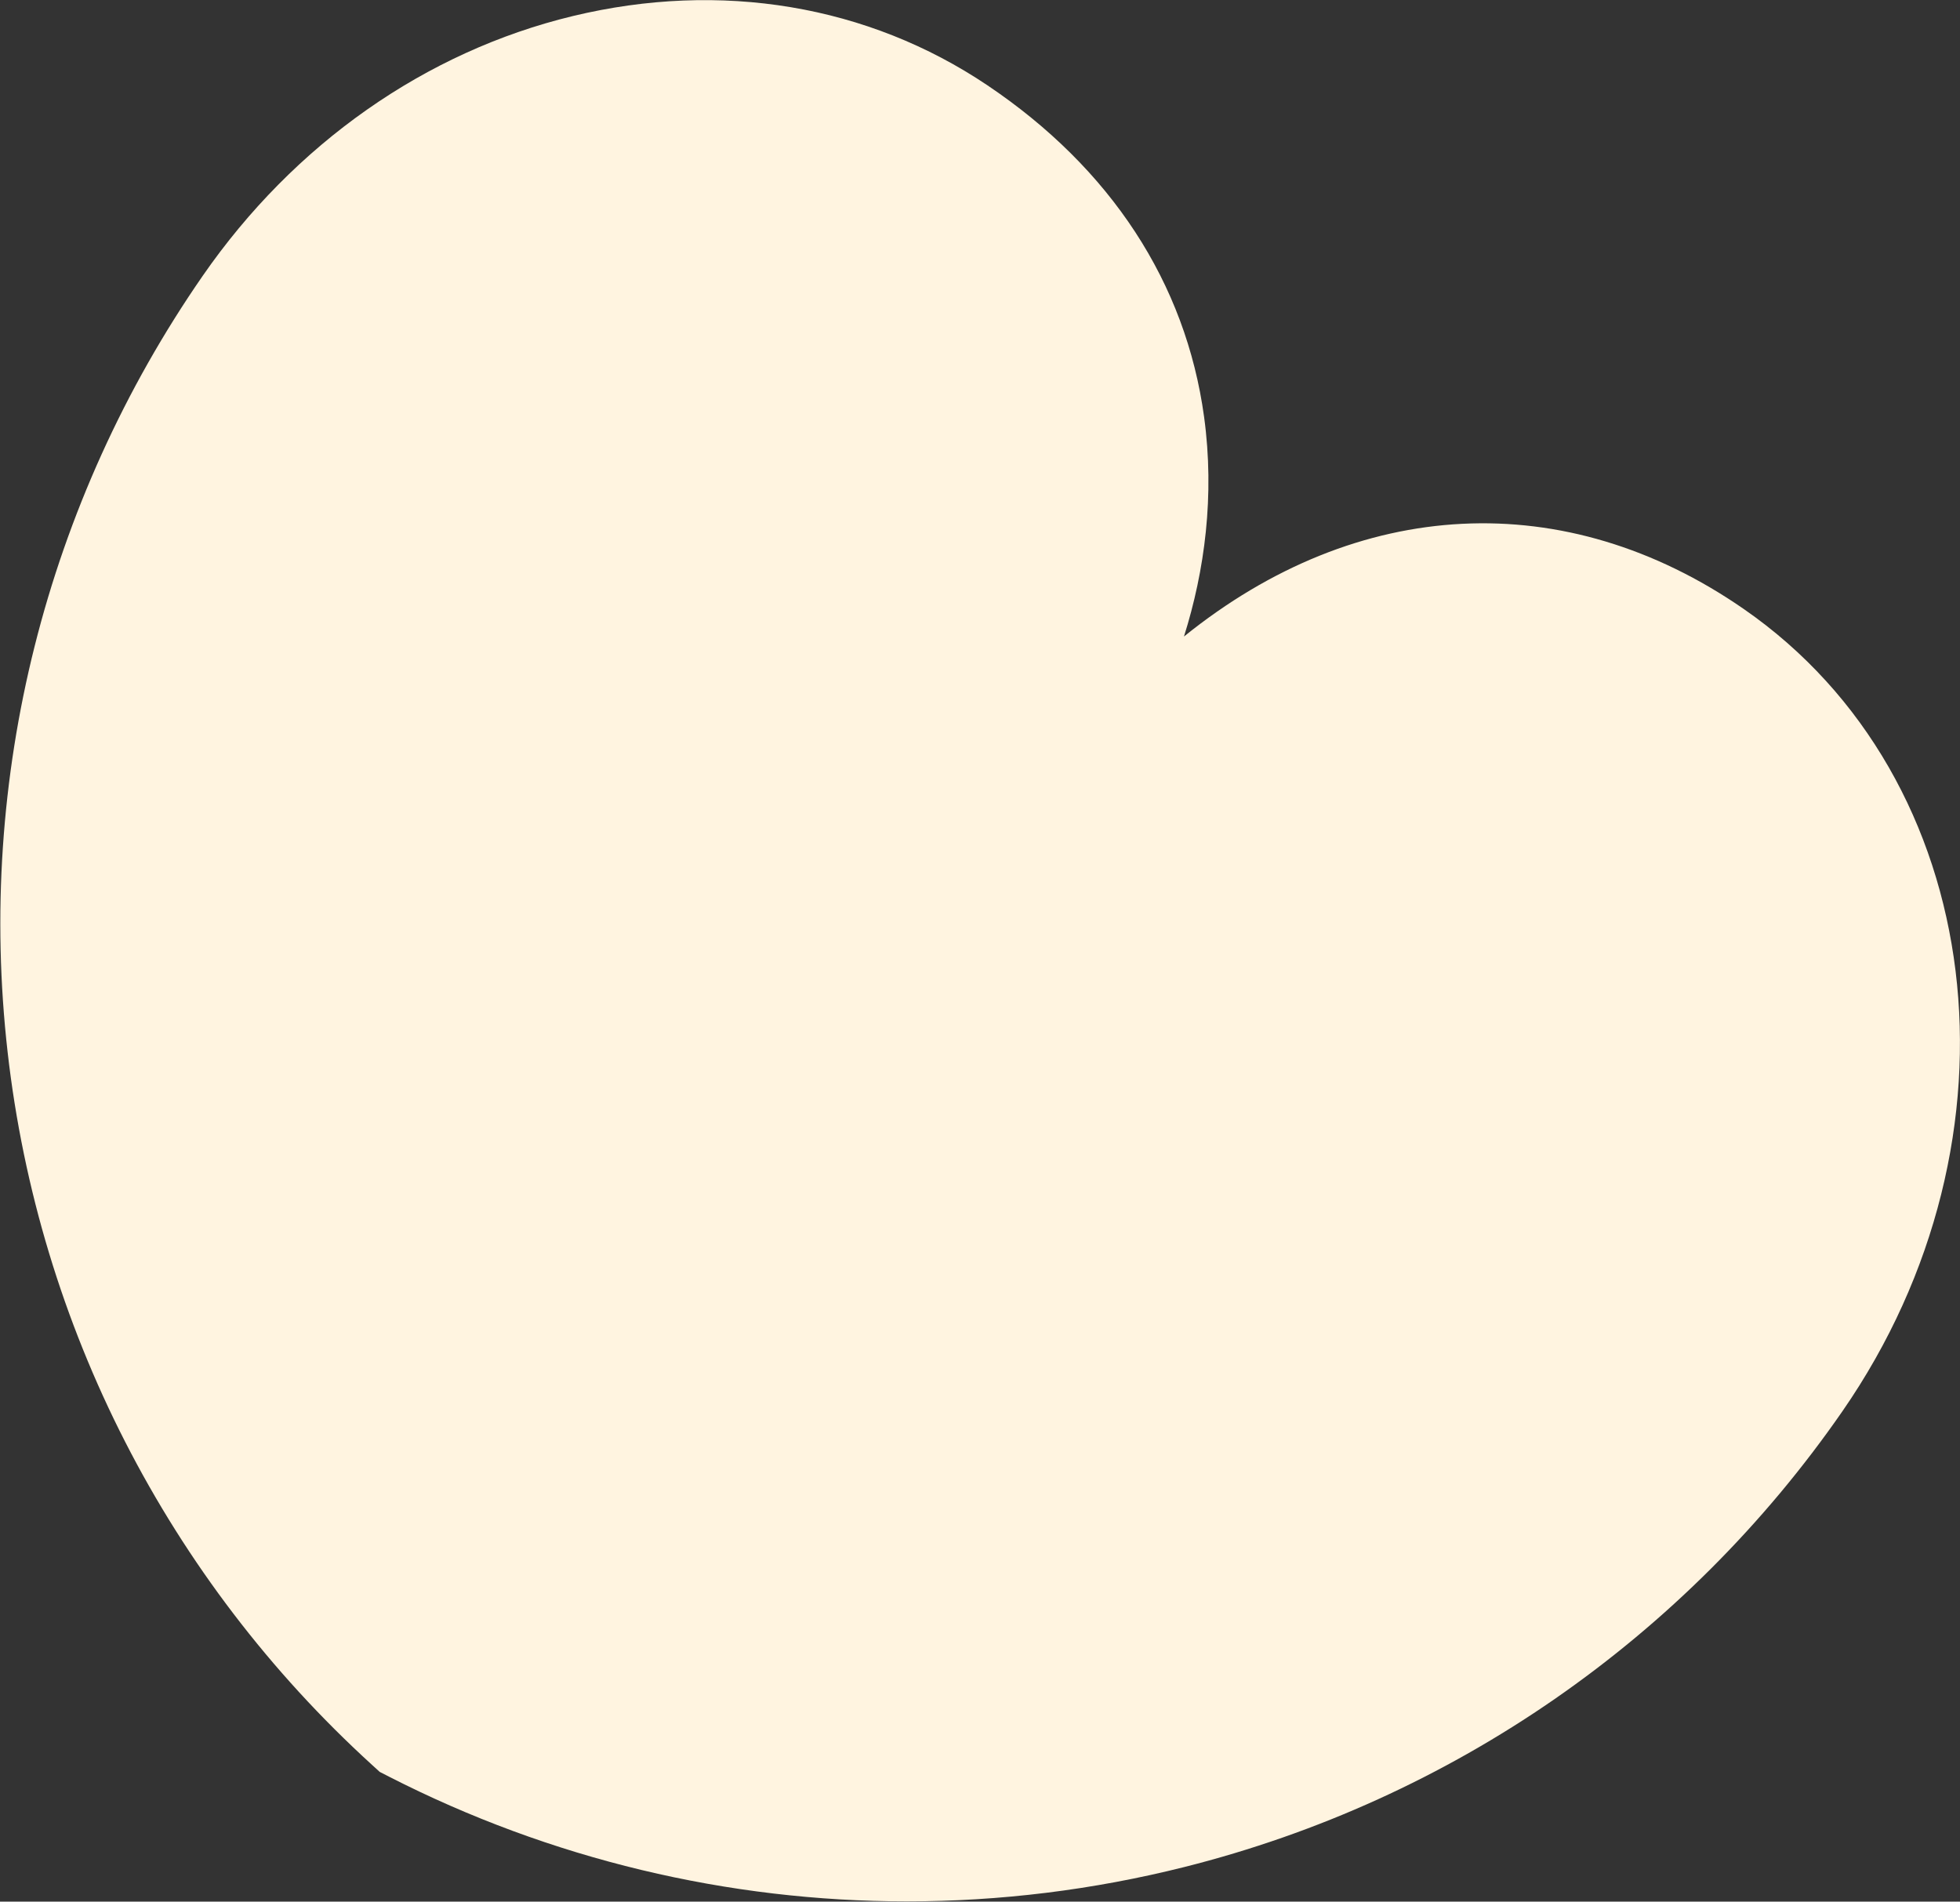 <?xml version="1.0" encoding="UTF-8" standalone="no"?>
<!-- Created with Inkscape (http://www.inkscape.org/) -->

<svg
   xmlns:dc="http://purl.org/dc/elements/1.1/"
   xmlns:cc="http://creativecommons.org/ns#"
   xmlns:rdf="http://www.w3.org/1999/02/22-rdf-syntax-ns#"
   xmlns:svg="http://www.w3.org/2000/svg"
   xmlns="http://www.w3.org/2000/svg"
   xmlns:sodipodi="http://sodipodi.sourceforge.net/DTD/sodipodi-0.dtd"
   xmlns:inkscape="http://www.inkscape.org/namespaces/inkscape"
   width="201.795mm"
   height="195.782mm"
   viewBox="0 0 201.795 195.782"
   version="1.1"
   id="svg161409"
   inkscape:version="0.92.3 (2405546, 2018-03-11)"
   sodipodi:docname="heart.svg">
  <rect x="0" y="0" width="201.795" height="195.782" fill="#333333" stroke="none"/>
  <defs
     id="defs161403">
    <clipPath
       clipPathUnits="userSpaceOnUse"
       id="clipPath160204">
      <path
         d="M 186.738,57.461 H 408.536 V 813.402 H 186.738 Z"
         id="path160202"
         inkscape:connector-curvature="0" />
    </clipPath>
  </defs>
  <sodipodi:namedview
     id="base"
     pagecolor="#ffffff"
     bordercolor="#666666"
     borderopacity="1.0"
     inkscape:pageopacity="0.0"
     inkscape:pageshadow="2"
     inkscape:zoom="0.35"
     inkscape:cx="836.01596"
     inkscape:cy="344.2676"
     inkscape:document-units="mm"
     inkscape:current-layer="layer1"
     showgrid="false"
     fit-margin-top="0"
     fit-margin-left="0"
     fit-margin-right="0"
     fit-margin-bottom="0"
     inkscape:window-width="1920"
     inkscape:window-height="1017"
     inkscape:window-x="-8"
     inkscape:window-y="-8"
     inkscape:window-maximized="1" />
  <g
     inkscape:label="Layer 1"
     inkscape:groupmode="layer"
     id="layer1"
     transform="translate(326.651,-44.139)">
    <g
       id="g160206"
       transform="matrix(2.287,0,0,-2.287,-147.114,106.843)">
      <path
         d="m 0,0 c -8.036,5.564 -17.378,5.079 -25.203,-1.237 0.934,2.962 1.389,6.347 0.906,9.885 -0.823,6.03 -4.196,11.192 -9.754,14.929 -5.374,3.614 -12,4.722 -18.659,3.119 -6.631,-1.597 -12.55,-5.751 -16.668,-11.697 -7.065,-10.204 -10.185,-22.615 -8.782,-34.947 1.402,-12.332 7.227,-23.727 16.403,-32.084 l 0.349,-0.318 0.42,-0.215 c 7.273,-3.717 15.265,-5.613 23.311,-5.613 4.181,0 8.377,0.512 12.494,1.547 12.036,3.026 22.557,10.313 29.622,20.517 C 12.966,-23.8 10.974,-7.599 0,0"
         style="fill:#fff4e0;fill-opacity:1;fill-rule:nonzero;stroke:none"
         id="path160208"
         inkscape:connector-curvature="0" />
    </g>
  </g>
</svg>
